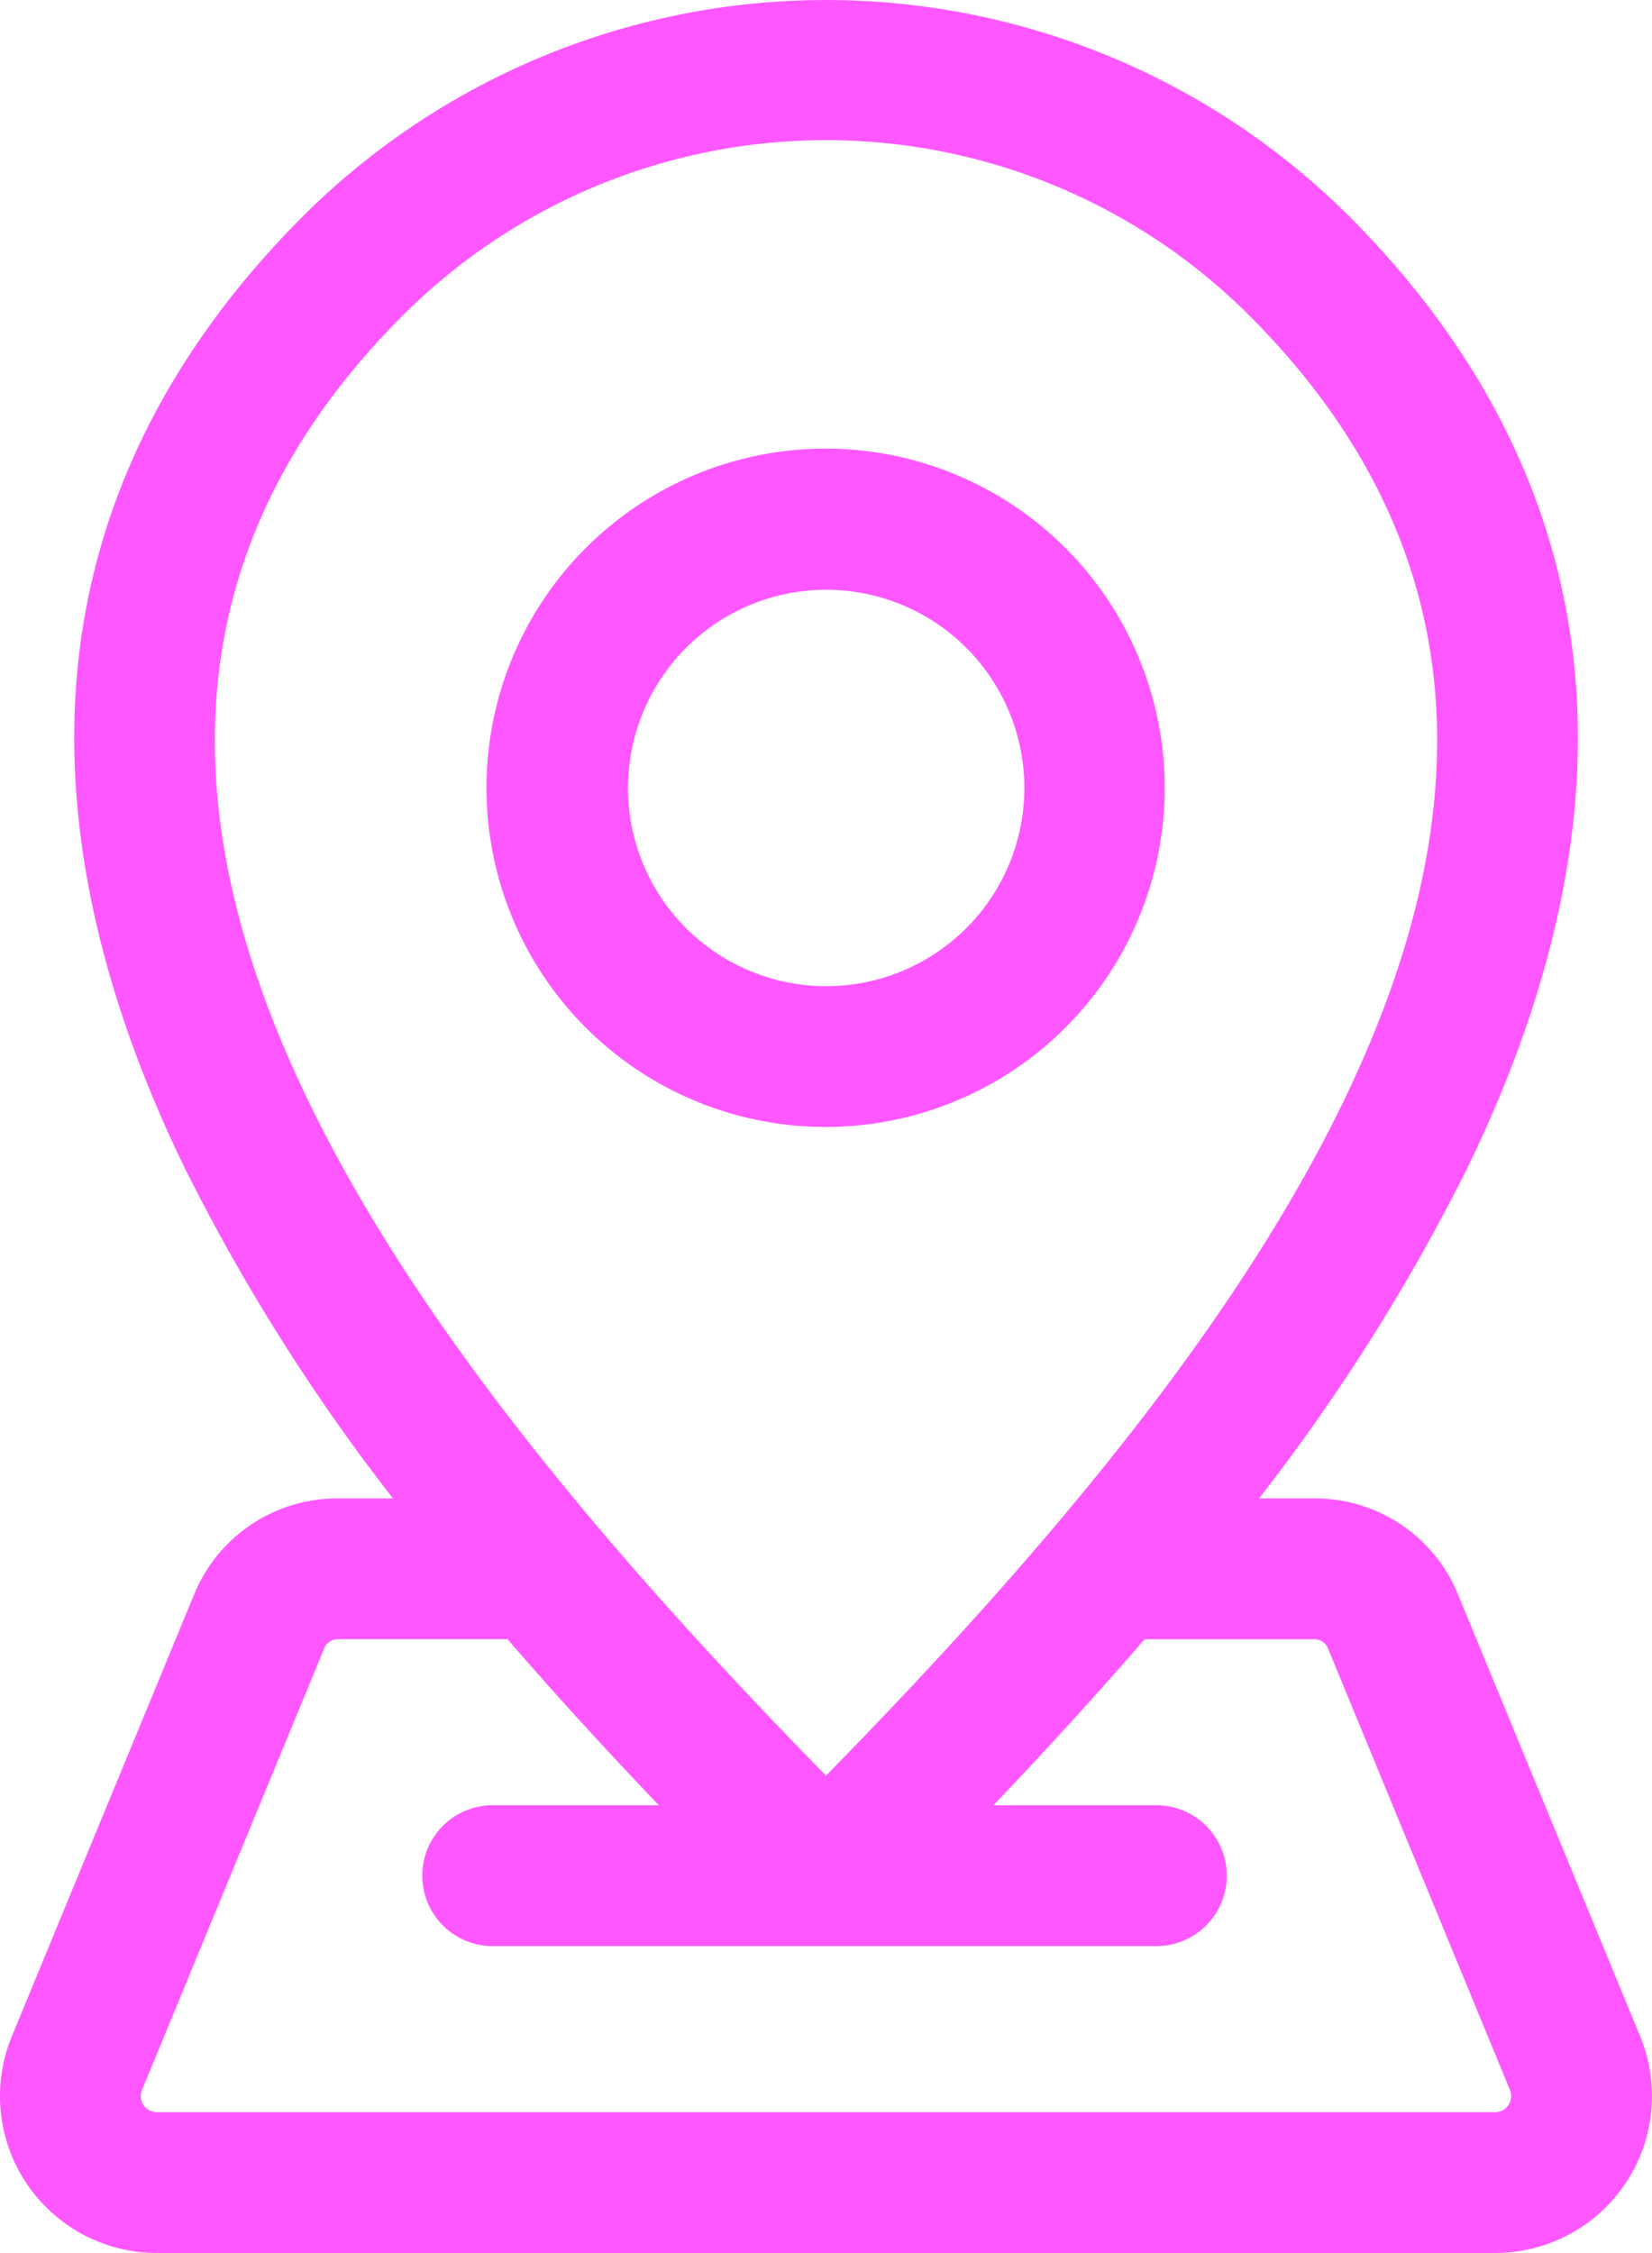 <svg data-name="Group 2829" xmlns="http://www.w3.org/2000/svg" width="55.732" height="75.995"><defs><clipPath id="a"><path data-name="Rectangle 2875" fill="#ff57ff" d="M0 0h55.732v75.995H0z"/></clipPath></defs><g data-name="Group 2828" clip-path="url(#a)"><path data-name="Path 1096" d="M21.186 26.585a6.686 6.686 0 111.958 4.722 6.676 6.676 0 01-1.958-4.722zm18.106 0a11.44 11.44 0 10-3.35 8.077 11.426 11.426 0 003.35-8.077zM22.217 60.893h-5.546a2.376 2.376 0 100 4.751h22.387a2.376 2.376 0 000-4.751h-5.545a155.03 155.03 0 005.1-5.6h5.7a.5.5 0 01.5.337l6.128 14.87a.541.541 0 01-.5.745H5.289a.54.54 0 01-.5-.745l6.136-14.871a.5.5 0 01.5-.337h5.7c1.666 1.935 3.383 3.8 5.1 5.6zM13.6 10.627c-14.962 14.96-.732 33.964 14.266 49.268 15-15.3 29.228-34.307 14.266-49.268a20.2 20.2 0 00-28.532 0M6.535 53.816L.4 68.687a5.29 5.29 0 004.889 7.308h45.152a5.291 5.291 0 004.891-7.308L49.2 53.816a5.209 5.209 0 00-4.89-3.272h-1.836a66.425 66.425 0 007.02-11.131c2.776-5.7 4.017-11.126 3.685-16.112-.393-5.927-2.979-11.321-7.688-16.028a24.994 24.994 0 00-35.25 0c-4.708 4.708-7.3 10.1-7.685 16.029-.329 4.99.91 10.413 3.686 16.115a66.424 66.424 0 007.016 11.128h-1.831a5.209 5.209 0 00-4.891 3.272z" fill="#ff57ff" fill-rule="evenodd"/></g></svg>